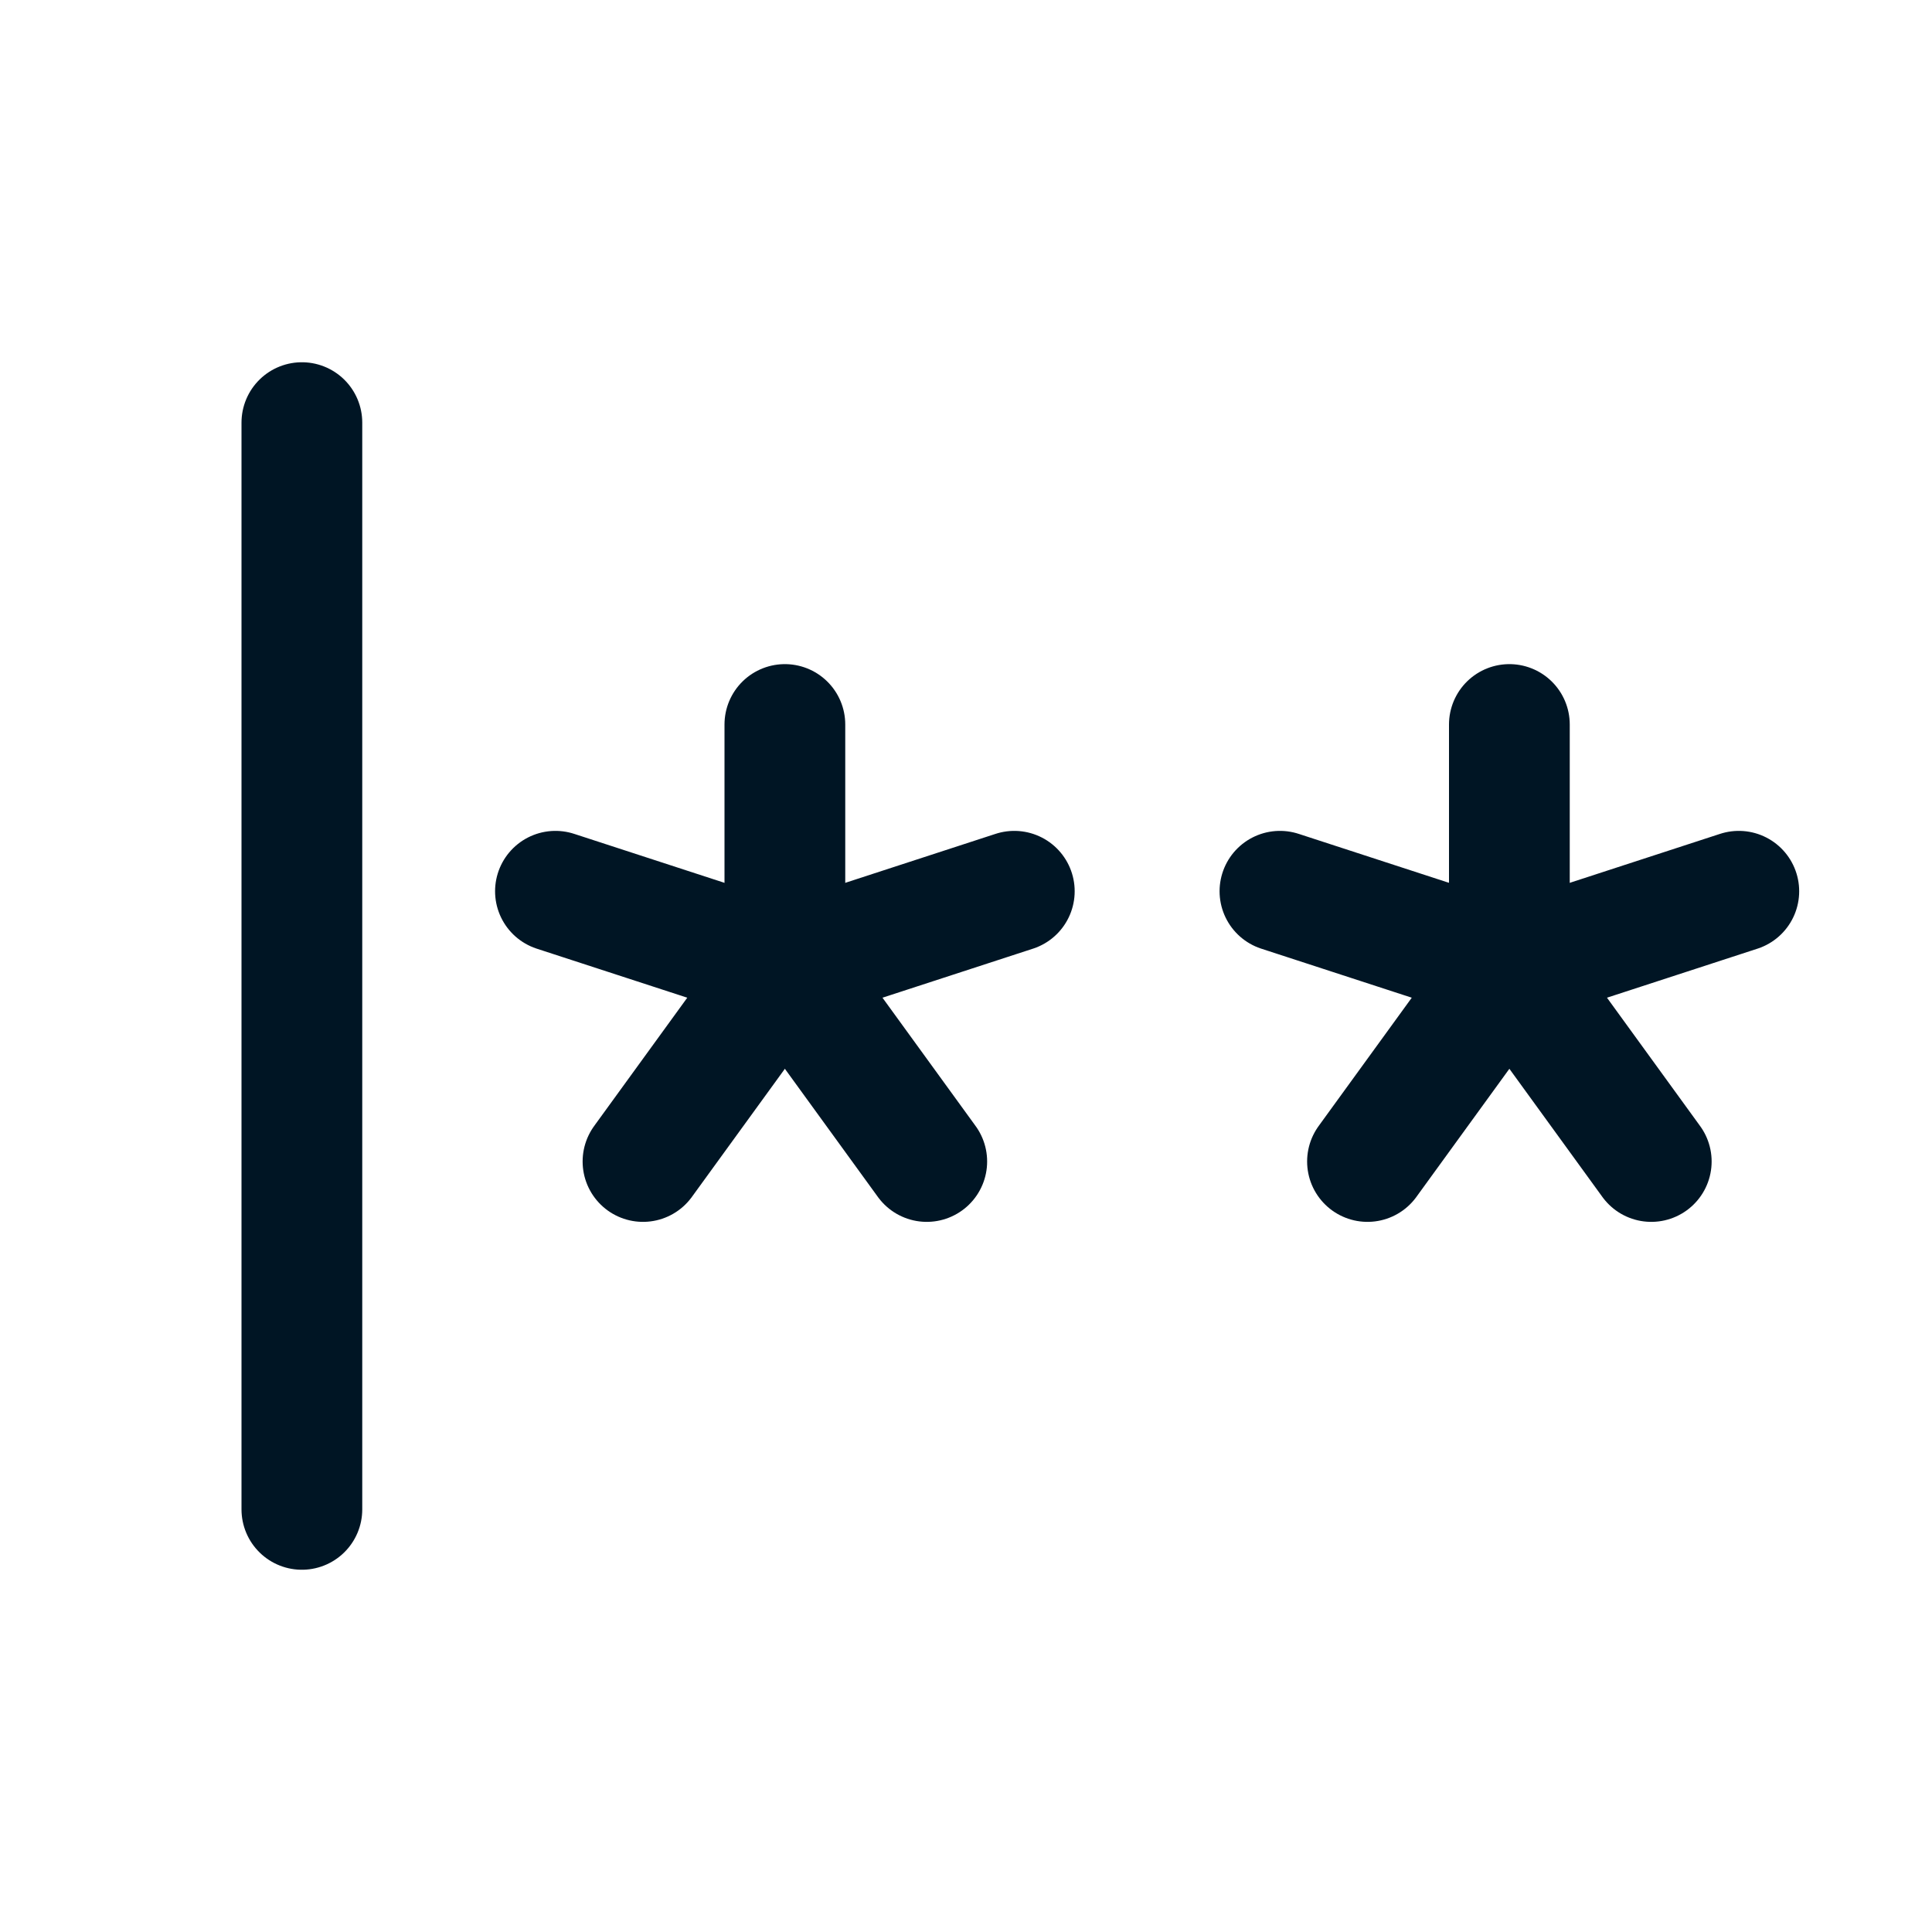 <svg width="32" height="32" viewBox="0 0 32 32" fill="none" xmlns="http://www.w3.org/2000/svg">
<path d="M5 7V25" stroke="#001524" stroke-width="2" stroke-linecap="round" stroke-linejoin="round"/>
<path d="M13 12V16" stroke="#001524" stroke-width="2" stroke-linecap="round" stroke-linejoin="round"/>
<path d="M9.2 14.762L13 16" stroke="#001524" stroke-width="2" stroke-linecap="round" stroke-linejoin="round"/>
<path d="M10.65 19.238L13 16" stroke="#001524" stroke-width="2" stroke-linecap="round" stroke-linejoin="round"/>
<path d="M15.35 19.238L13 16" stroke="#001524" stroke-width="2" stroke-linecap="round" stroke-linejoin="round"/>
<path d="M16.8 14.762L13 16" stroke="#001524" stroke-width="2" stroke-linecap="round" stroke-linejoin="round"/>
<path d="M25 12V16" stroke="#001524" stroke-width="2" stroke-linecap="round" stroke-linejoin="round"/>
<path d="M21.2 14.762L25 16" stroke="#001524" stroke-width="2" stroke-linecap="round" stroke-linejoin="round"/>
<path d="M22.65 19.238L25 16" stroke="#001524" stroke-width="2" stroke-linecap="round" stroke-linejoin="round"/>
<path d="M27.35 19.238L25 16" stroke="#001524" stroke-width="2" stroke-linecap="round" stroke-linejoin="round"/>
<path d="M28.8 14.762L25 16" stroke="#001524" stroke-width="2" stroke-linecap="round" stroke-linejoin="round"/>
</svg>
